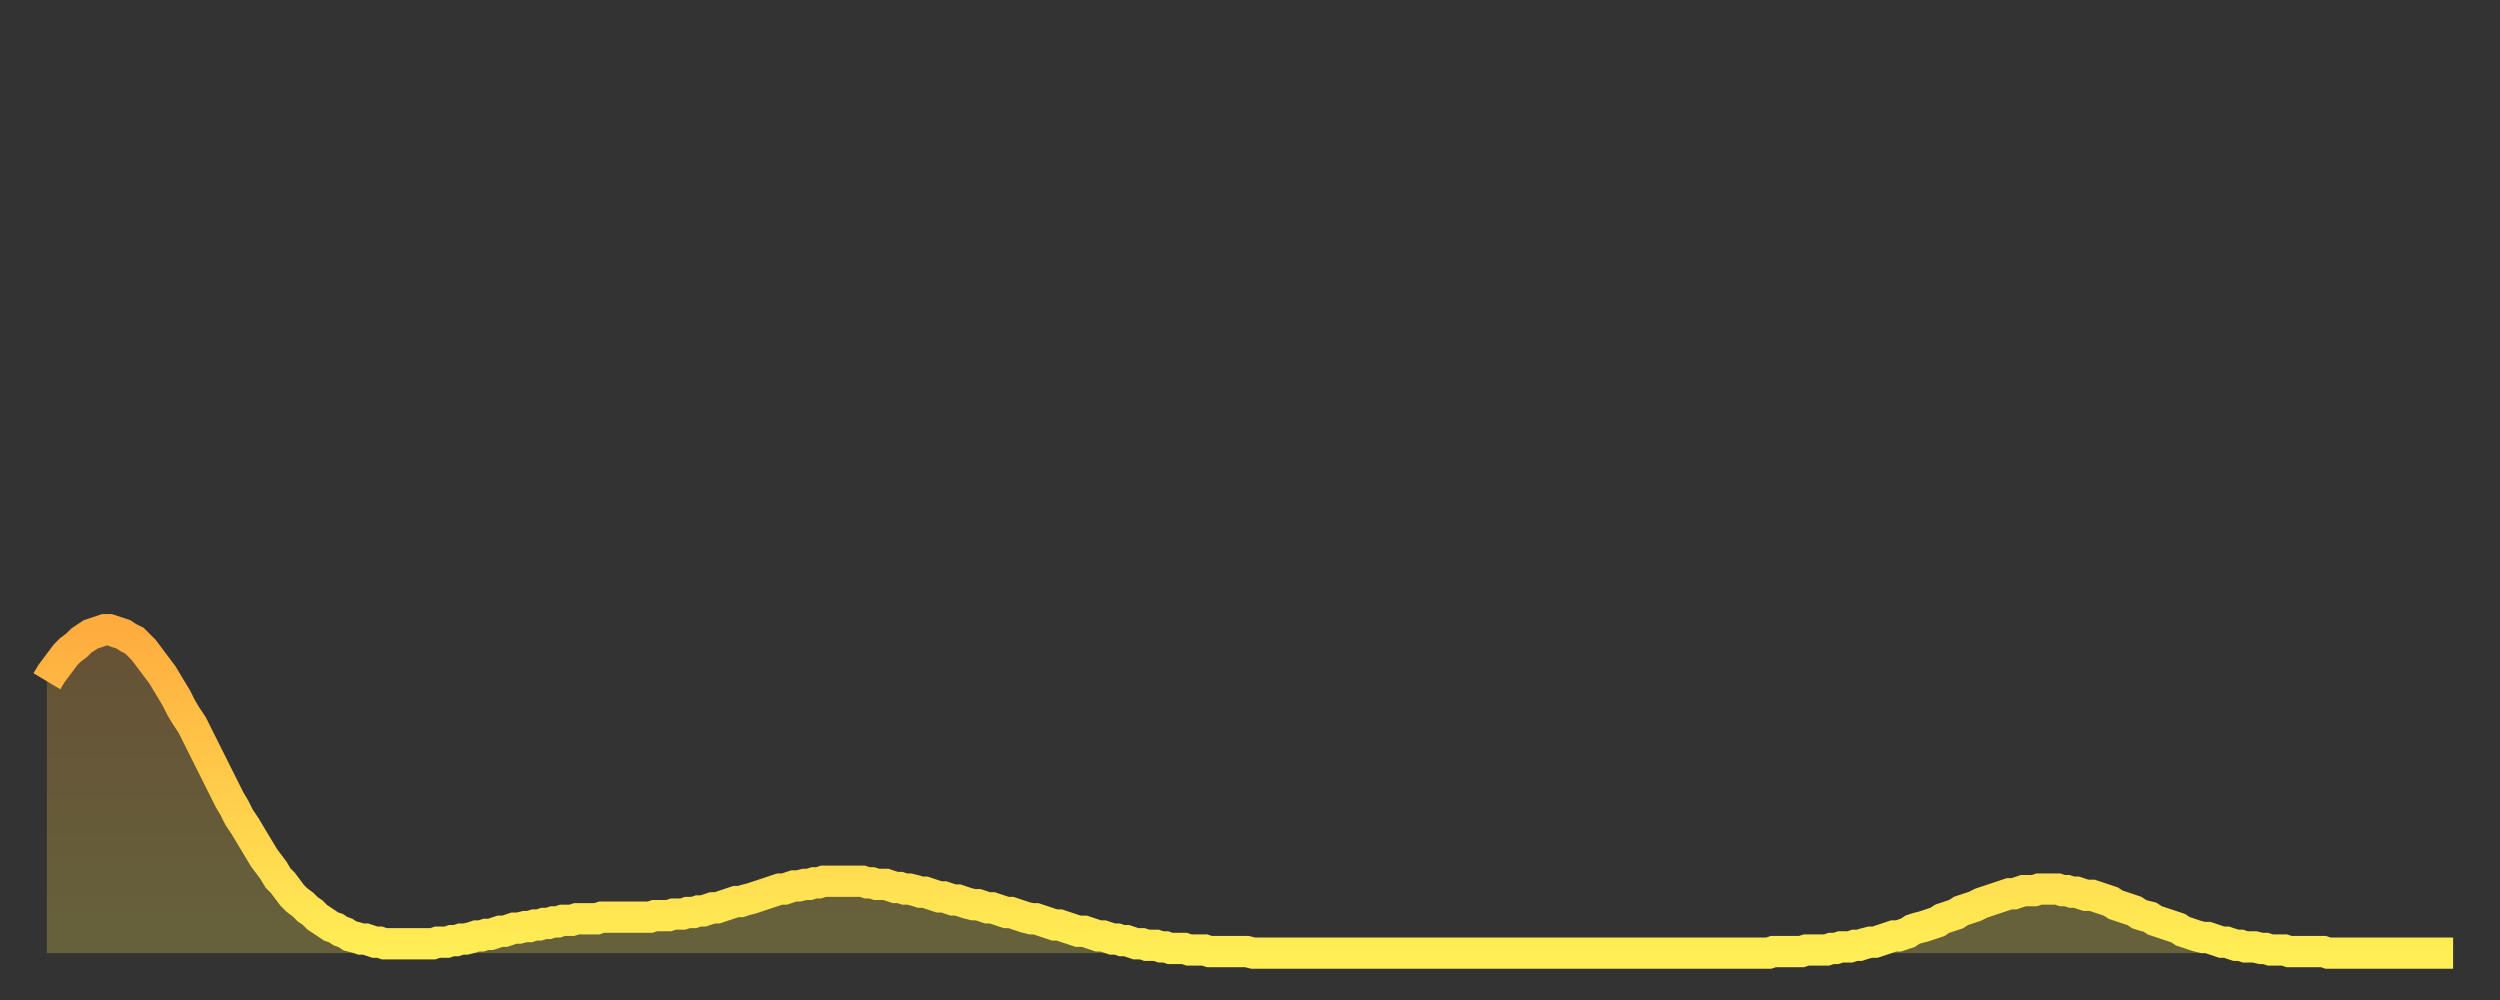 <?xml version="1.0" encoding="utf-8" ?>
<svg baseProfile="full" height="64" version="1.1" width="160" xmlns="http://www.w3.org/2000/svg" xmlns:ev="http://www.w3.org/2001/xml-events" xmlns:xlink="http://www.w3.org/1999/xlink"><rect width="100%" height="100%" fill="#333333" stroke="none"/><defs><linearGradient id="id1477936" x1="0" x2="0" y1="0" y2="1"><stop offset="0%" stop-color="#ffac3f" /><stop offset="50%" stop-color="#ffcd4a" /><stop offset="100%" stop-color="#ffee55" /></linearGradient></defs><g transform="translate(3,3)"><g><path d="M 0.0 40.6 0.3 40.1 0.6 39.7 0.9 39.3 1.2 38.9 1.5 38.6 1.9 38.3 2.2 38.0 2.5 37.8 2.8 37.6 3.1 37.5 3.4 37.4 3.7 37.3 4.0 37.3 4.3 37.4 4.6 37.5 4.9 37.6 5.2 37.8 5.6 38.0 5.9 38.3 6.2 38.6 6.5 39.0 6.8 39.4 7.1 39.8 7.4 40.2 7.7 40.7 8.0 41.2 8.3 41.7 8.6 42.3 8.9 42.8 9.3 43.4 9.6 44.0 9.9 44.6 10.2 45.2 10.5 45.8 10.8 46.4 11.1 47.0 11.4 47.6 11.7 48.2 12.0 48.7 12.3 49.3 12.7 49.9 13.0 50.4 13.3 50.9 13.6 51.4 13.9 51.9 14.2 52.3 14.5 52.7 14.8 53.2 15.1 53.5 15.4 53.9 15.7 54.3 16.0 54.6 16.4 54.9 16.7 55.2 17.0 55.4 17.3 55.7 17.6 55.9 17.9 56.1 18.2 56.3 18.5 56.4 18.8 56.6 19.1 56.7 19.4 56.9 19.8 57.0 20.1 57.1 20.4 57.1 20.7 57.2 21.0 57.3 21.3 57.3 21.6 57.4 21.9 57.4 22.2 57.4 22.5 57.4 22.8 57.4 23.1 57.4 23.5 57.4 23.8 57.4 24.1 57.4 24.4 57.4 24.7 57.4 25.0 57.3 25.3 57.3 25.6 57.3 25.9 57.2 26.2 57.2 26.5 57.1 26.8 57.1 27.2 57.0 27.5 56.9 27.8 56.9 28.1 56.8 28.4 56.8 28.7 56.7 29.0 56.6 29.3 56.6 29.6 56.5 29.9 56.4 30.2 56.4 30.6 56.3 30.9 56.3 31.2 56.2 31.5 56.2 31.8 56.1 32.1 56.1 32.4 56.0 32.7 56.0 33.0 55.9 33.3 55.9 33.6 55.9 33.9 55.8 34.3 55.8 34.6 55.8 34.9 55.8 35.2 55.8 35.5 55.7 35.8 55.7 36.1 55.7 36.4 55.7 36.7 55.7 37.0 55.7 37.3 55.7 37.7 55.7 38.0 55.7 38.3 55.7 38.6 55.7 38.9 55.6 39.2 55.6 39.5 55.6 39.8 55.6 40.1 55.5 40.4 55.5 40.7 55.5 41.0 55.4 41.4 55.4 41.7 55.3 42.0 55.3 42.3 55.2 42.6 55.1 42.9 55.1 43.2 55.0 43.5 54.9 43.8 54.8 44.1 54.7 44.4 54.7 44.7 54.6 45.1 54.5 45.4 54.4 45.7 54.3 46.0 54.2 46.3 54.1 46.6 54.0 46.9 53.9 47.2 53.9 47.5 53.8 47.8 53.7 48.1 53.7 48.5 53.6 48.8 53.6 49.1 53.5 49.4 53.5 49.7 53.4 50.0 53.4 50.3 53.4 50.6 53.4 50.9 53.4 51.2 53.4 51.5 53.4 51.8 53.4 52.2 53.4 52.5 53.5 52.8 53.5 53.1 53.6 53.4 53.6 53.7 53.6 54.0 53.7 54.3 53.8 54.6 53.8 54.9 53.9 55.2 53.9 55.6 54.0 55.9 54.1 56.2 54.1 56.5 54.2 56.8 54.3 57.1 54.4 57.4 54.4 57.7 54.5 58.0 54.6 58.3 54.6 58.6 54.7 58.9 54.8 59.3 54.9 59.6 54.9 59.9 55.0 60.2 55.1 60.5 55.1 60.8 55.2 61.1 55.3 61.4 55.4 61.7 55.4 62.0 55.5 62.3 55.6 62.6 55.7 63.0 55.8 63.3 55.8 63.6 55.9 63.9 56.0 64.2 56.1 64.5 56.2 64.8 56.2 65.1 56.3 65.4 56.4 65.7 56.5 66.0 56.6 66.4 56.6 66.7 56.7 67.0 56.8 67.3 56.9 67.6 56.9 67.9 57.0 68.2 57.1 68.5 57.1 68.8 57.2 69.1 57.2 69.4 57.3 69.7 57.4 70.1 57.4 70.4 57.5 70.7 57.5 71.0 57.5 71.3 57.6 71.6 57.6 71.9 57.7 72.2 57.7 72.5 57.7 72.8 57.7 73.1 57.8 73.5 57.8 73.8 57.8 74.1 57.8 74.4 57.9 74.7 57.9 75.0 57.9 75.3 57.9 75.6 57.9 75.9 57.9 76.2 57.9 76.5 57.9 76.8 57.9 77.2 58.0 77.5 58.0 77.8 58.0 78.1 58.0 78.4 58.0 78.7 58.0 79.0 58.0 79.3 58.0 79.6 58.0 79.9 58.0 80.2 58.0 80.5 58.0 80.9 58.0 81.2 58.0 81.5 58.0 81.8 58.0 82.1 58.0 82.4 58.0 82.7 58.0 83.0 58.0 83.3 58.0 83.6 58.0 83.9 58.0 84.3 58.0 84.6 58.0 84.9 58.0 85.2 58.0 85.5 58.0 85.8 58.0 86.1 58.0 86.4 58.0 86.7 58.0 87.0 58.0 87.3 58.0 87.6 58.0 88.0 58.0 88.3 58.0 88.6 58.0 88.9 58.0 89.2 58.0 89.5 58.0 89.8 58.0 90.1 58.0 90.4 58.0 90.7 58.0 91.0 58.0 91.4 58.0 91.7 58.0 92.0 58.0 92.3 58.0 92.6 58.0 92.9 58.0 93.2 58.0 93.5 58.0 93.8 58.0 94.1 58.0 94.4 58.0 94.7 58.0 95.1 58.0 95.4 58.0 95.7 58.0 96.0 58.0 96.3 58.0 96.6 58.0 96.9 58.0 97.2 58.0 97.5 58.0 97.8 58.0 98.1 58.0 98.4 58.0 98.8 58.0 99.1 58.0 99.4 58.0 99.7 58.0 100.0 58.0 100.3 58.0 100.6 58.0 100.9 58.0 101.2 58.0 101.5 58.0 101.8 58.0 102.2 58.0 102.5 58.0 102.8 58.0 103.1 58.0 103.4 58.0 103.7 58.0 104.0 58.0 104.3 58.0 104.6 58.0 104.9 58.0 105.2 58.0 105.5 58.0 105.9 58.0 106.2 58.0 106.5 58.0 106.8 58.0 107.1 58.0 107.4 58.0 107.7 58.0 108.0 58.0 108.3 58.0 108.6 58.0 108.9 58.0 109.3 58.0 109.6 58.0 109.9 58.0 110.2 58.0 110.5 57.9 110.8 57.9 111.1 57.9 111.4 57.9 111.7 57.9 112.0 57.9 112.3 57.9 112.6 57.8 113.0 57.8 113.3 57.8 113.6 57.8 113.9 57.8 114.2 57.7 114.5 57.7 114.8 57.6 115.1 57.6 115.4 57.6 115.7 57.5 116.0 57.5 116.3 57.4 116.7 57.3 117.0 57.3 117.3 57.2 117.6 57.1 117.9 57.0 118.2 56.9 118.5 56.9 118.8 56.8 119.1 56.7 119.4 56.5 119.7 56.4 120.1 56.3 120.4 56.2 120.7 56.1 121.0 56.0 121.3 55.8 121.6 55.7 121.9 55.6 122.2 55.5 122.5 55.3 122.8 55.2 123.1 55.1 123.4 55.0 123.8 54.8 124.1 54.7 124.4 54.6 124.7 54.5 125.0 54.4 125.3 54.3 125.6 54.2 125.9 54.2 126.2 54.1 126.5 54.0 126.8 54.0 127.2 54.0 127.5 53.9 127.8 53.9 128.1 53.9 128.4 53.9 128.7 53.9 129.0 54.0 129.3 54.0 129.6 54.1 129.9 54.1 130.2 54.2 130.5 54.3 130.9 54.3 131.2 54.4 131.5 54.5 131.8 54.6 132.1 54.7 132.4 54.9 132.7 55.0 133.0 55.1 133.3 55.2 133.6 55.3 133.9 55.5 134.2 55.6 134.6 55.7 134.9 55.9 135.2 56.0 135.5 56.1 135.8 56.2 136.1 56.3 136.4 56.4 136.7 56.6 137.0 56.7 137.3 56.8 137.6 56.9 138.0 57.0 138.3 57.0 138.6 57.1 138.9 57.2 139.2 57.3 139.5 57.3 139.8 57.4 140.1 57.5 140.4 57.5 140.7 57.6 141.0 57.6 141.3 57.6 141.7 57.7 142.0 57.7 142.3 57.8 142.6 57.8 142.9 57.8 143.2 57.8 143.5 57.9 143.8 57.9 144.1 57.9 144.4 57.9 144.7 57.9 145.1 57.9 145.4 57.9 145.7 57.9 146.0 58.0 146.3 58.0 146.6 58.0 146.9 58.0 147.2 58.0 147.5 58.0 147.8 58.0 148.1 58.0 148.4 58.0 148.8 58.0 149.1 58.0 149.4 58.0 149.7 58.0 150.0 58.0 150.3 58.0 150.6 58.0 150.9 58.0 151.2 58.0 151.5 58.0 151.8 58.0 152.1 58.0 152.5 58.0 152.8 58.0 153.1 58.0 153.4 58.0 153.7 58.0 154.0 58.0" fill="none" id="graph-curve" opacity="1" stroke="url(#id1477936)" stroke-width="2" /><path d="M 0 58 L 0.0 40.6 0.3 40.1 0.6 39.7 0.9 39.3 1.2 38.9 1.5 38.6 1.9 38.3 2.2 38.0 2.5 37.8 2.8 37.6 3.1 37.5 3.4 37.4 3.7 37.3 4.0 37.3 4.3 37.4 4.6 37.5 4.9 37.6 5.2 37.8 5.6 38.0 5.9 38.3 6.2 38.6 6.5 39.0 6.8 39.4 7.1 39.8 7.4 40.2 7.7 40.7 8.0 41.2 8.3 41.7 8.6 42.3 8.9 42.8 9.3 43.4 9.6 44.0 9.9 44.6 10.2 45.2 10.5 45.8 10.8 46.4 11.1 47.0 11.4 47.6 11.7 48.2 12.0 48.7 12.3 49.3 12.7 49.9 13.0 50.4 13.3 50.9 13.6 51.4 13.9 51.9 14.2 52.3 14.5 52.7 14.8 53.2 15.1 53.5 15.4 53.9 15.7 54.3 16.0 54.6 16.4 54.9 16.7 55.2 17.0 55.4 17.3 55.7 17.6 55.9 17.9 56.1 18.2 56.3 18.5 56.4 18.8 56.6 19.1 56.7 19.4 56.9 19.8 57.0 20.1 57.1 20.4 57.1 20.7 57.2 21.0 57.3 21.3 57.3 21.6 57.4 21.9 57.4 22.2 57.4 22.5 57.4 22.8 57.4 23.1 57.4 23.5 57.4 23.8 57.4 24.1 57.4 24.4 57.4 24.7 57.4 25.0 57.3 25.3 57.3 25.6 57.3 25.9 57.2 26.2 57.2 26.5 57.1 26.8 57.1 27.2 57.0 27.5 56.9 27.8 56.9 28.1 56.8 28.4 56.8 28.7 56.7 29.0 56.6 29.3 56.6 29.6 56.5 29.9 56.4 30.2 56.4 30.6 56.3 30.9 56.3 31.2 56.2 31.5 56.2 31.8 56.1 32.1 56.1 32.4 56.0 32.7 56.0 33.0 55.9 33.3 55.9 33.6 55.9 33.9 55.8 34.3 55.8 34.6 55.8 34.9 55.8 35.2 55.8 35.5 55.7 35.8 55.7 36.1 55.7 36.4 55.7 36.7 55.7 37.0 55.7 37.3 55.7 37.7 55.7 38.0 55.7 38.3 55.7 38.6 55.7 38.9 55.6 39.2 55.6 39.5 55.6 39.8 55.6 40.1 55.5 40.4 55.5 40.7 55.5 41.0 55.4 41.4 55.4 41.7 55.3 42.0 55.3 42.3 55.2 42.6 55.1 42.9 55.1 43.2 55.0 43.5 54.9 43.8 54.8 44.1 54.7 44.4 54.7 44.7 54.6 45.1 54.5 45.4 54.4 45.7 54.3 46.0 54.2 46.3 54.1 46.6 54.0 46.9 53.9 47.2 53.9 47.5 53.8 47.8 53.7 48.1 53.7 48.5 53.6 48.8 53.6 49.1 53.5 49.4 53.5 49.7 53.4 50.0 53.4 50.3 53.4 50.6 53.4 50.9 53.4 51.2 53.4 51.5 53.4 51.8 53.4 52.2 53.4 52.5 53.5 52.8 53.5 53.1 53.6 53.4 53.6 53.7 53.6 54.0 53.7 54.3 53.8 54.6 53.8 54.9 53.9 55.2 53.9 55.6 54.0 55.9 54.1 56.2 54.1 56.5 54.2 56.8 54.3 57.1 54.4 57.4 54.4 57.7 54.5 58.0 54.6 58.3 54.6 58.6 54.7 58.9 54.8 59.3 54.9 59.6 54.9 59.9 55.0 60.2 55.1 60.5 55.1 60.8 55.2 61.1 55.3 61.4 55.4 61.7 55.4 62.0 55.5 62.3 55.6 62.6 55.7 63.0 55.8 63.3 55.8 63.6 55.9 63.9 56.0 64.2 56.1 64.5 56.2 64.8 56.2 65.1 56.3 65.4 56.4 65.7 56.5 66.0 56.6 66.4 56.6 66.7 56.7 67.0 56.8 67.3 56.9 67.6 56.9 67.9 57.0 68.2 57.1 68.5 57.1 68.8 57.2 69.1 57.2 69.4 57.3 69.7 57.4 70.1 57.4 70.4 57.5 70.7 57.5 71.0 57.5 71.3 57.6 71.6 57.6 71.9 57.7 72.2 57.7 72.5 57.7 72.8 57.7 73.1 57.8 73.5 57.8 73.8 57.8 74.1 57.8 74.4 57.9 74.7 57.9 75.0 57.9 75.3 57.9 75.6 57.9 75.9 57.9 76.2 57.9 76.5 57.9 76.8 57.9 77.2 58.0 77.5 58.0 77.8 58.0 78.1 58.0 78.4 58.0 78.7 58.0 79.0 58.0 79.3 58.0 79.6 58.0 79.9 58.0 80.2 58.0 80.5 58.0 80.9 58.0 81.2 58.0 81.5 58.0 81.8 58.0 82.1 58.0 82.4 58.0 82.7 58.0 83.0 58.0 83.3 58.0 83.6 58.0 83.9 58.0 84.3 58.0 84.6 58.0 84.9 58.0 85.2 58.0 85.5 58.0 85.8 58.0 86.1 58.0 86.4 58.0 86.7 58.0 87.0 58.0 87.3 58.0 87.6 58.0 88.0 58.0 88.3 58.0 88.6 58.0 88.9 58.0 89.2 58.0 89.5 58.0 89.8 58.0 90.1 58.0 90.4 58.0 90.7 58.0 91.0 58.0 91.4 58.0 91.7 58.0 92.0 58.0 92.3 58.0 92.6 58.0 92.9 58.0 93.2 58.0 93.5 58.0 93.8 58.0 94.1 58.0 94.4 58.0 94.7 58.0 95.1 58.0 95.4 58.0 95.7 58.0 96.0 58.0 96.3 58.0 96.6 58.0 96.9 58.0 97.2 58.0 97.5 58.0 97.8 58.0 98.1 58.0 98.4 58.0 98.8 58.0 99.1 58.0 99.4 58.0 99.7 58.0 100.0 58.0 100.3 58.0 100.6 58.0 100.9 58.0 101.2 58.0 101.5 58.0 101.8 58.0 102.2 58.0 102.5 58.0 102.8 58.0 103.1 58.0 103.4 58.0 103.7 58.0 104.0 58.0 104.3 58.0 104.6 58.0 104.9 58.0 105.2 58.0 105.5 58.0 105.9 58.0 106.2 58.0 106.5 58.0 106.8 58.0 107.1 58.0 107.4 58.0 107.7 58.0 108.0 58.0 108.3 58.0 108.6 58.0 108.9 58.0 109.3 58.0 109.6 58.0 109.9 58.0 110.2 58.0 110.5 57.9 110.8 57.9 111.1 57.9 111.4 57.9 111.7 57.9 112.0 57.9 112.3 57.9 112.6 57.8 113.0 57.8 113.3 57.8 113.6 57.8 113.9 57.8 114.2 57.7 114.5 57.7 114.8 57.6 115.1 57.6 115.4 57.6 115.7 57.5 116.0 57.5 116.3 57.4 116.7 57.3 117.0 57.3 117.3 57.2 117.6 57.1 117.9 57.0 118.2 56.9 118.5 56.9 118.8 56.8 119.1 56.7 119.4 56.5 119.7 56.4 120.1 56.3 120.4 56.2 120.7 56.1 121.0 56.0 121.3 55.8 121.6 55.7 121.9 55.6 122.2 55.5 122.5 55.3 122.8 55.2 123.1 55.1 123.4 55.0 123.8 54.8 124.1 54.7 124.4 54.6 124.7 54.5 125.0 54.4 125.3 54.3 125.6 54.2 125.9 54.2 126.2 54.1 126.5 54.0 126.8 54.0 127.2 54.0 127.5 53.9 127.8 53.9 128.1 53.9 128.4 53.9 128.7 53.9 129.0 54.0 129.3 54.0 129.6 54.1 129.9 54.1 130.2 54.2 130.5 54.3 130.9 54.3 131.2 54.4 131.5 54.5 131.8 54.6 132.1 54.7 132.4 54.9 132.7 55.0 133.0 55.1 133.3 55.2 133.6 55.3 133.9 55.5 134.2 55.6 134.6 55.7 134.9 55.9 135.2 56.0 135.5 56.1 135.8 56.2 136.1 56.3 136.4 56.4 136.7 56.6 137.0 56.7 137.3 56.8 137.6 56.9 138.0 57.0 138.3 57.0 138.6 57.1 138.9 57.2 139.2 57.3 139.5 57.3 139.8 57.4 140.1 57.5 140.4 57.5 140.7 57.6 141.0 57.6 141.3 57.6 141.7 57.7 142.0 57.7 142.3 57.8 142.6 57.8 142.9 57.8 143.2 57.8 143.5 57.9 143.8 57.9 144.1 57.9 144.4 57.9 144.7 57.9 145.1 57.9 145.4 57.9 145.7 57.9 146.0 58.0 146.3 58.0 146.6 58.0 146.9 58.0 147.2 58.0 147.5 58.0 147.8 58.0 148.1 58.0 148.4 58.0 148.8 58.0 149.1 58.0 149.4 58.0 149.7 58.0 150.0 58.0 150.3 58.0 150.6 58.0 150.9 58.0 151.2 58.0 151.5 58.0 151.8 58.0 152.1 58.0 152.5 58.0 152.8 58.0 153.1 58.0 153.4 58.0 153.7 58.0 154.0 58.0 154 58" fill="url(#id1477936)" fill-opacity=".25" id="graph-shadow" /></g></g></svg>